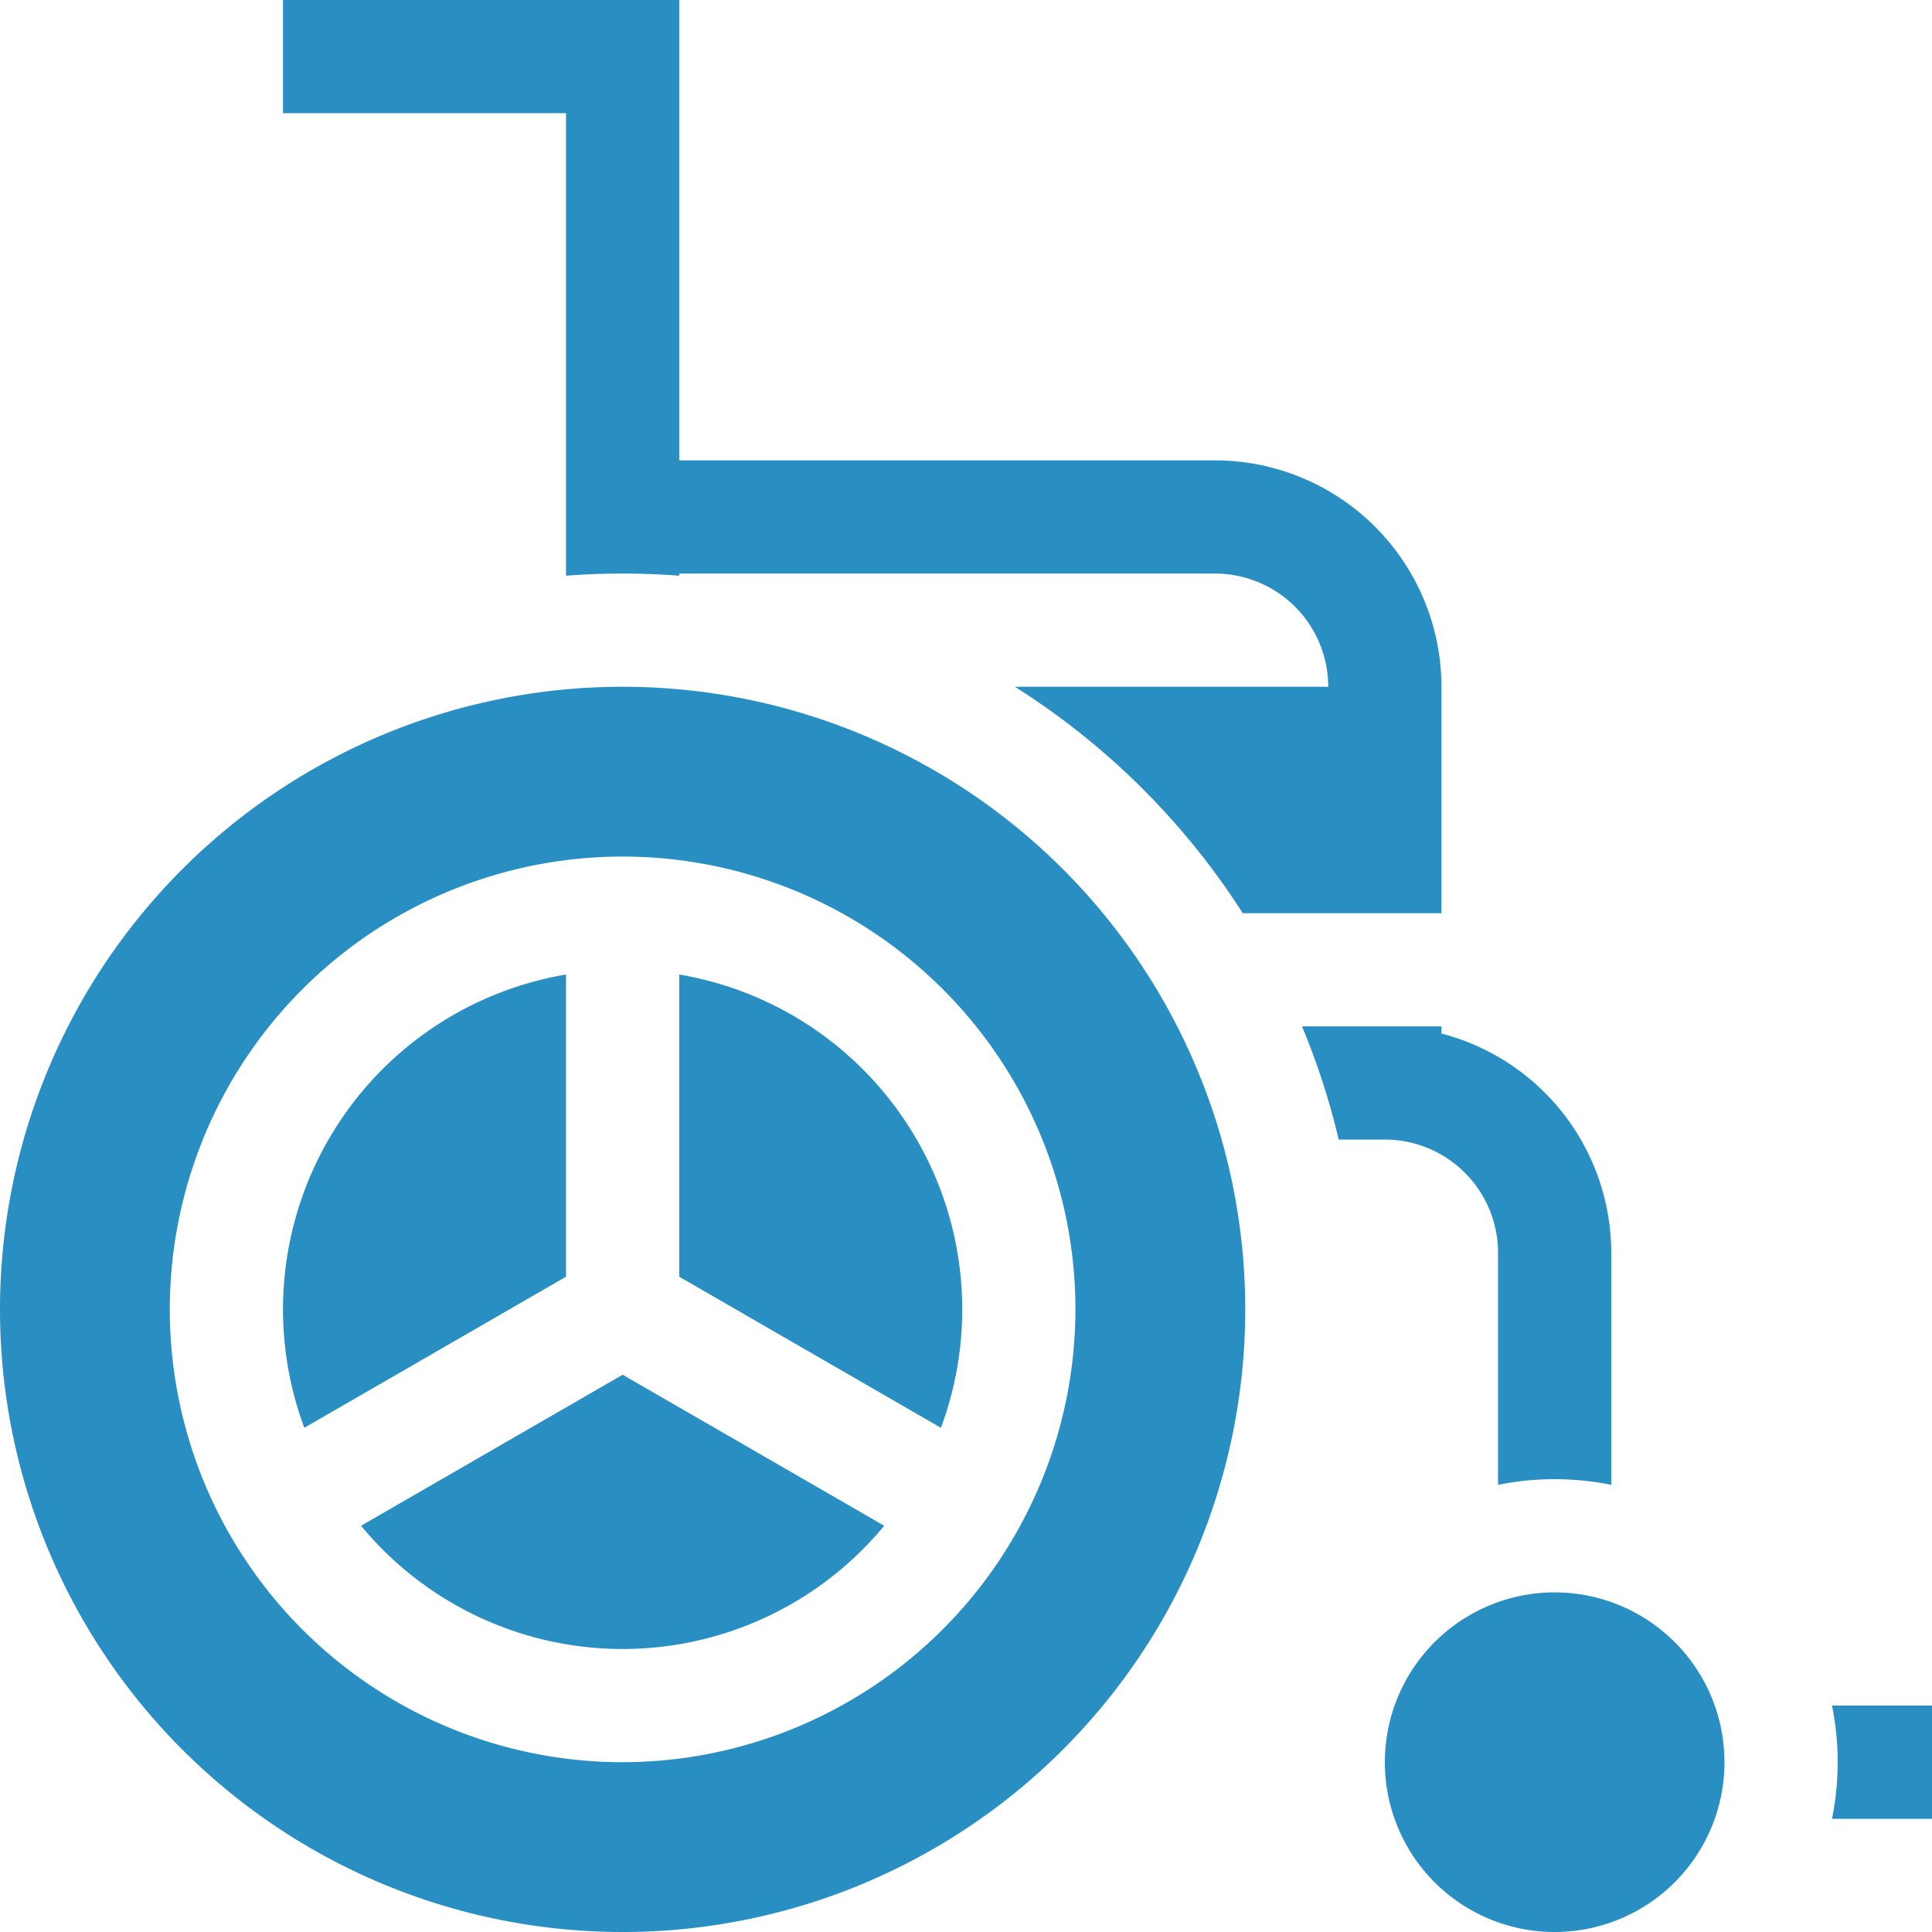 <svg xmlns="http://www.w3.org/2000/svg" width="512" height="512" viewBox="0 0 512 512"><g transform="translate(0 0)"><path d="M485.5,452a75.557,75.557,0,0,1,0,30H512V452Zm0,0" fill="#298fc2"/><path d="M397,332v61.5a75.557,75.557,0,0,1,30,0V332a60.108,60.108,0,0,0-45-58.1V272H345.047a193.857,193.857,0,0,1,9.727,30H367a30.033,30.033,0,0,1,30,30Zm0,0" fill="#298fc2"/><path d="M150,152.566q7.424-.562,15-.566t15,.566V152H322a30.033,30.033,0,0,1,30,30H268.949a196.01,196.01,0,0,1,60.395,60H382V182a60.066,60.066,0,0,0-60-60H180V0H75V30h75Zm0,0" fill="#298fc2"/><path d="M95.684,404.34a89.887,89.887,0,0,0,138.633,0L165,364.32Zm0,0" fill="#298fc2"/><path d="M150,258.258A90,90,0,0,0,80.648,378.379L150,338.34Zm0,0" fill="#298fc2"/><path d="M165,182A165,165,0,1,0,330,347,165,165,0,0,0,165,182Zm0,285A120,120,0,1,1,285,347,120.136,120.136,0,0,1,165,467Zm0,0" fill="#298fc2"/><path d="M180,258.258V338.34l69.352,40.043A90,90,0,0,0,180,258.258Zm0,0" fill="#298fc2"/><path d="M457,467a45,45,0,1,1-45-45A45,45,0,0,1,457,467Zm0,0" fill="#298fc2"/></g></svg>